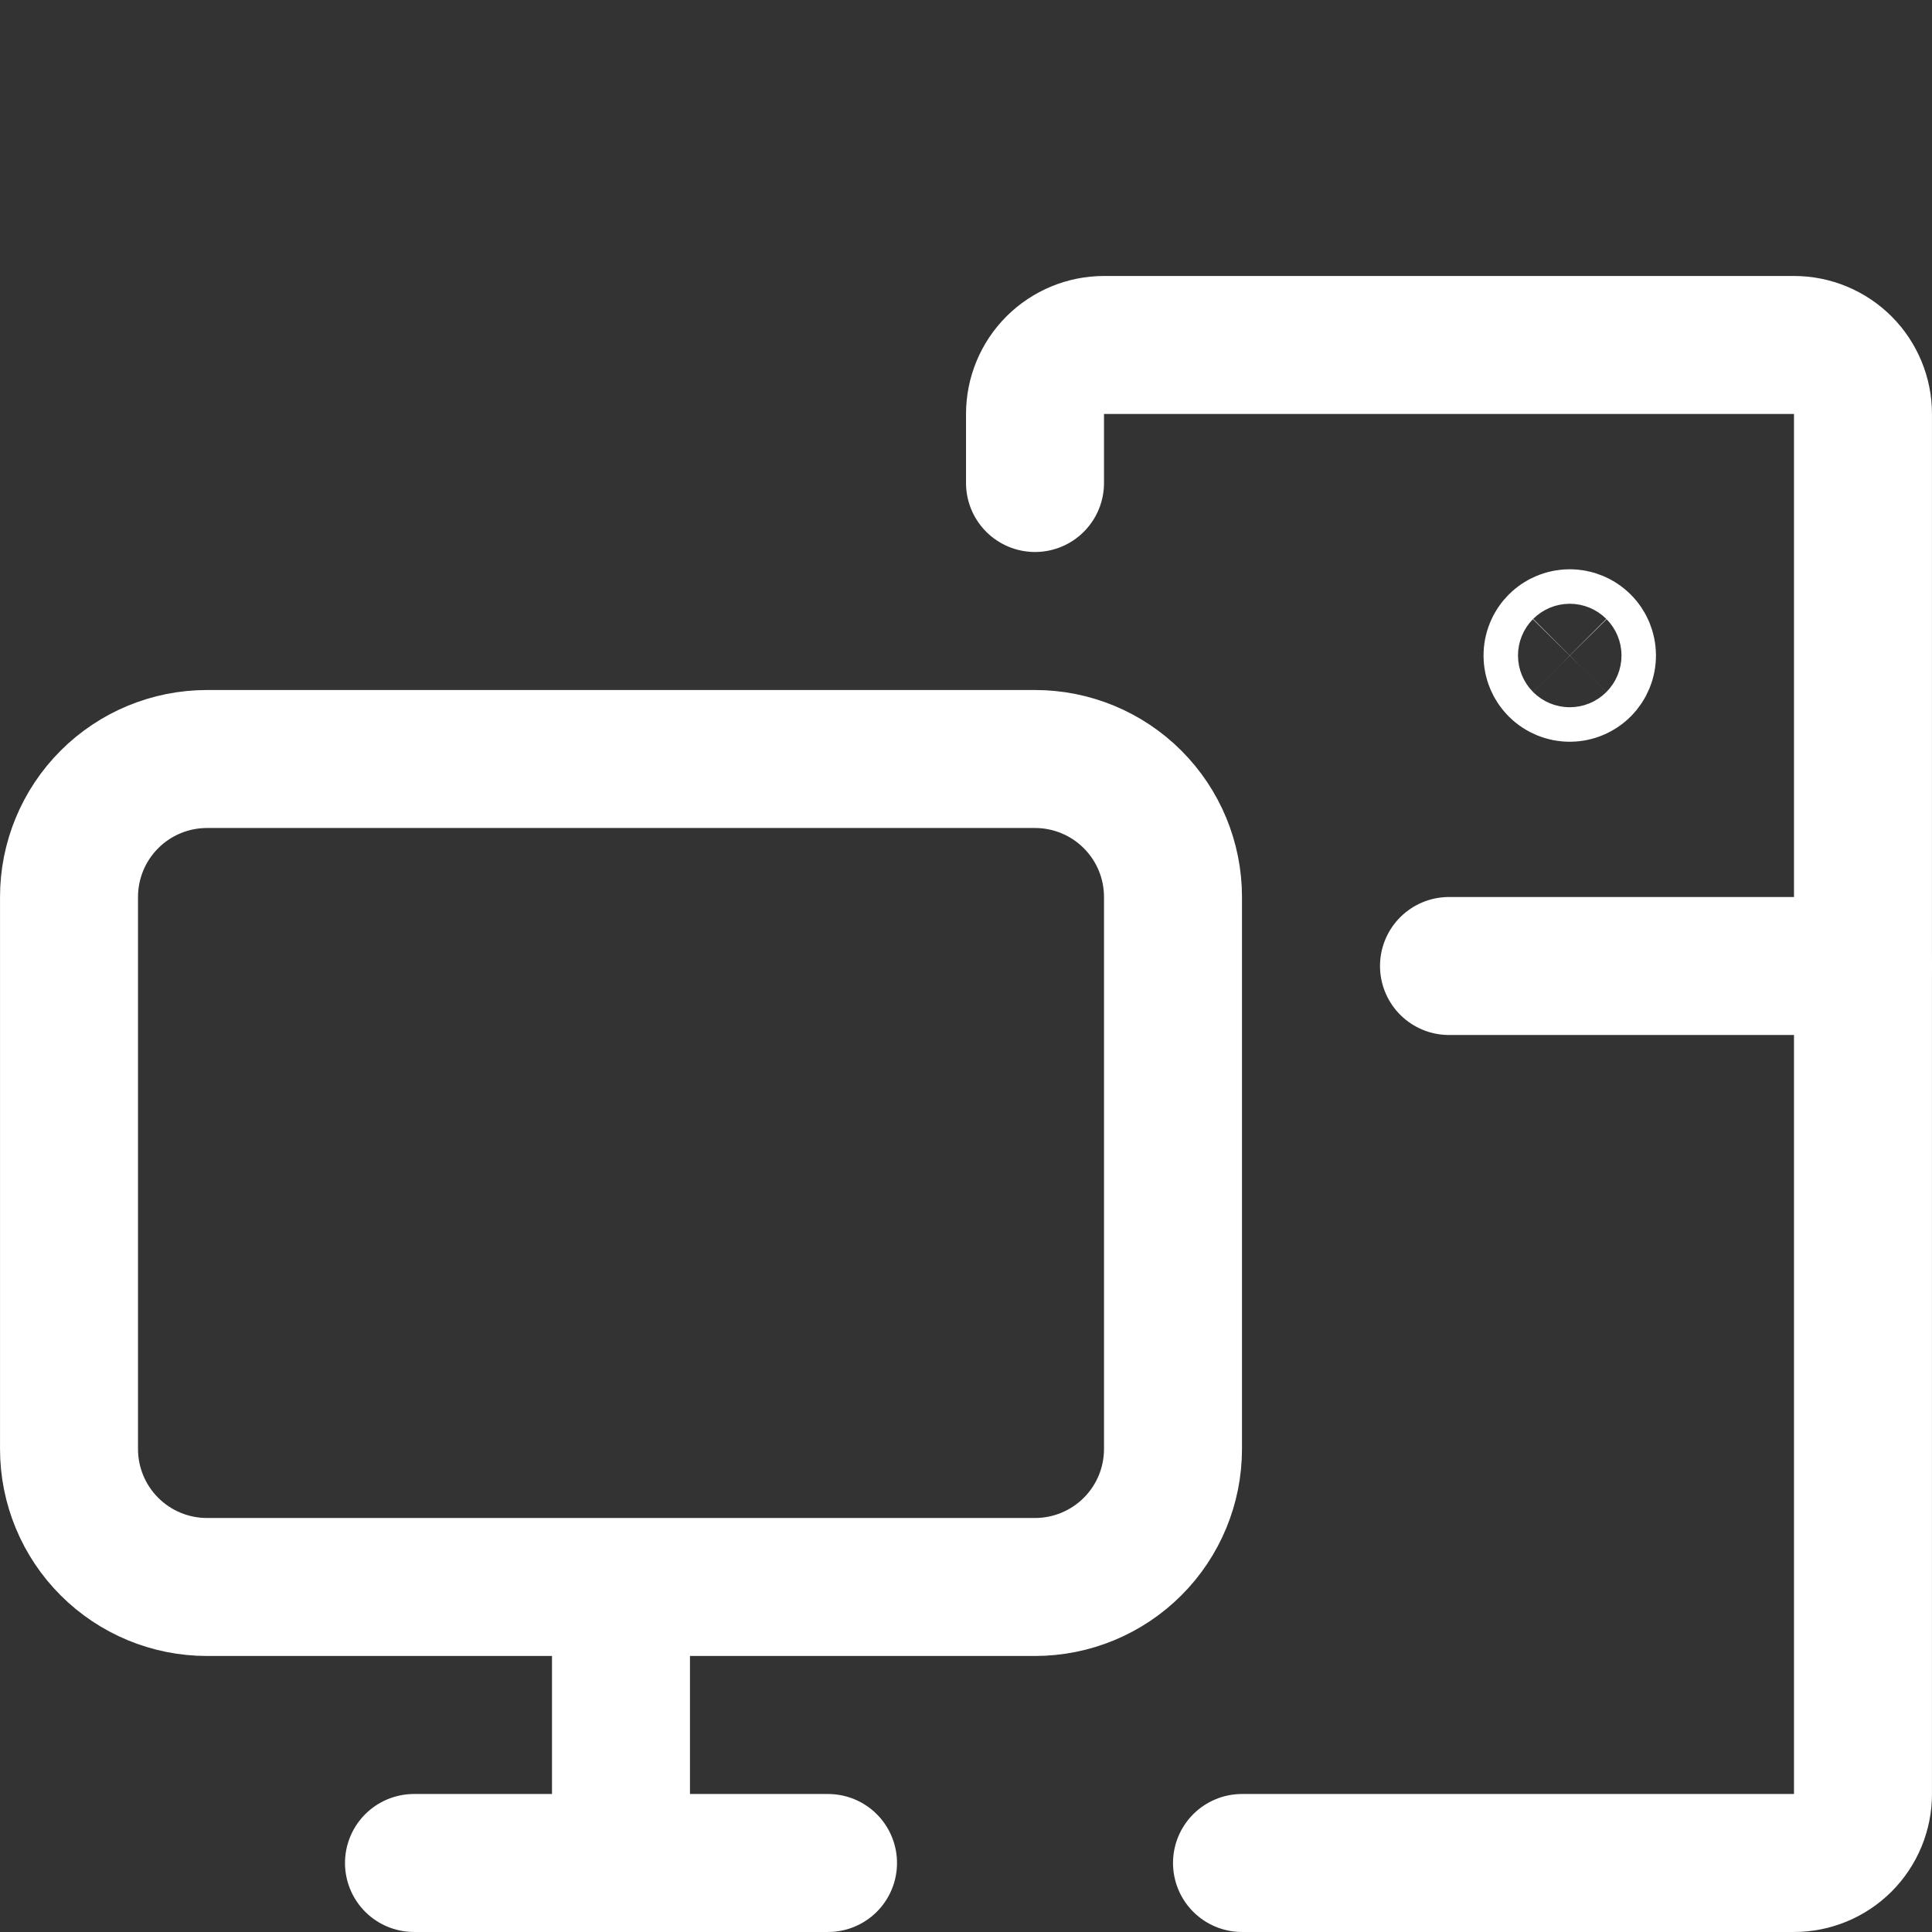<?xml version="1.0" encoding="UTF-8"?>
<svg xmlns="http://www.w3.org/2000/svg" width="50" height="50" viewBox="0 0 50 50" fill="none">
  <rect x="0" y="0" width="50" height="50" fill="#333333" stroke="none"/>
  <path d="M10.714 48.214H21.429M16.071 48.214V41.071M1.786 23.214V37.5C1.786 38.447 2.162 39.356 2.832 40.025C3.502 40.695 4.41 41.071 5.357 41.071H26.786C27.733 41.071 28.641 40.695 29.311 40.025C29.981 39.356 30.357 38.447 30.357 37.5V23.214C30.357 22.267 29.981 21.359 29.311 20.689C28.641 20.019 27.733 19.643 26.786 19.643H5.357C4.41 19.643 3.502 20.019 2.832 20.689C2.162 21.359 1.786 22.267 1.786 23.214Z" stroke="white" stroke-width="3.571" stroke-linecap="round" stroke-linejoin="round"></path>
  <path d="M26.786 12.5V10.714C26.786 10.241 26.974 9.786 27.309 9.451C27.644 9.117 28.098 8.928 28.571 8.928H46.429C46.902 8.928 47.356 9.117 47.691 9.451C48.026 9.786 48.214 10.241 48.214 10.714V46.428C48.214 46.902 48.026 47.356 47.691 47.691C47.356 48.026 46.902 48.214 46.429 48.214H32.143" stroke="white" stroke-width="3.571" stroke-linecap="round" stroke-linejoin="round"></path>
  <path d="M37.5 25H48.214M40.625 17.411C40.507 17.411 40.393 17.364 40.309 17.28C40.226 17.196 40.179 17.083 40.179 16.964C40.179 16.846 40.226 16.732 40.309 16.649C40.393 16.565 40.507 16.518 40.625 16.518C40.743 16.518 40.857 16.565 40.941 16.649C41.024 16.732 41.071 16.846 41.071 16.964C41.071 17.083 41.024 17.196 40.941 17.28C40.857 17.364 40.743 17.411 40.625 17.411Z" stroke="white" stroke-width="3.571" stroke-linecap="round" stroke-linejoin="round"></path>
</svg>
